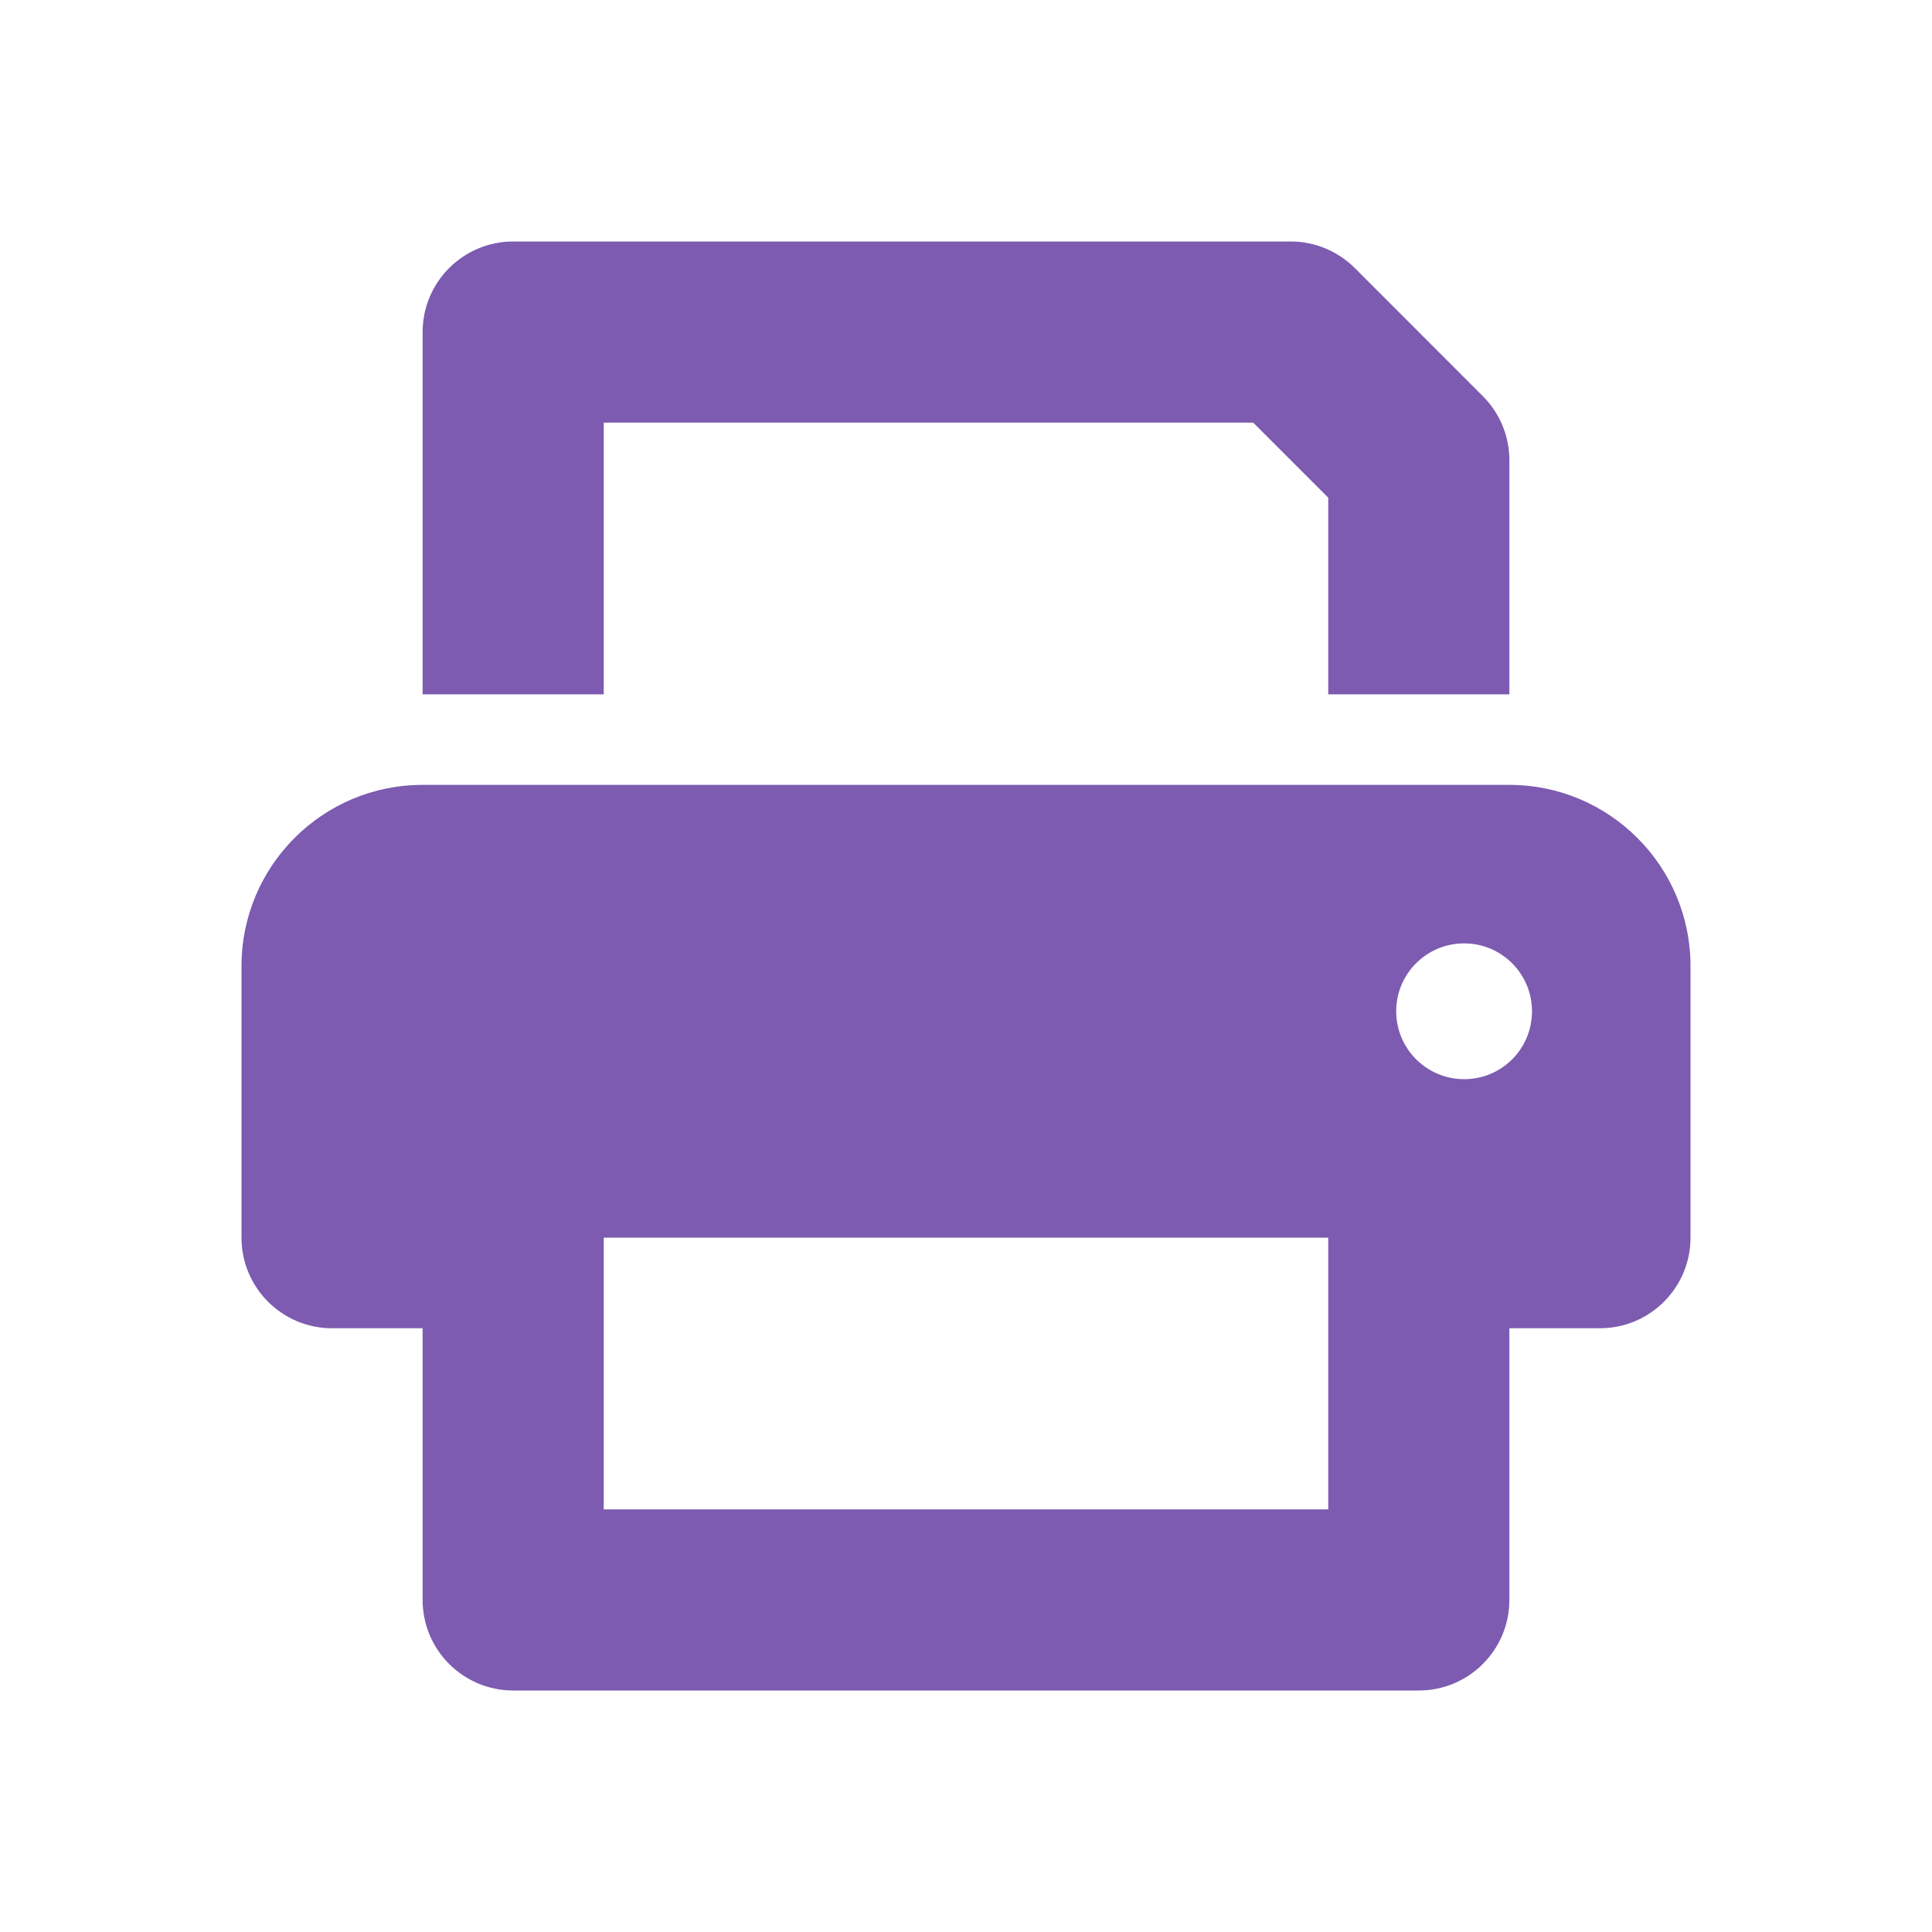 <svg width="24" height="24" viewBox="0 0 24 24" fill="none" xmlns="http://www.w3.org/2000/svg">
<path d="M18.75 9.75H5.25C4.007 9.75 3 10.759 3 12V15.375C3 15.996 3.504 16.5 4.125 16.5H5.25V19.875C5.25 20.496 5.754 21 6.375 21H17.625C18.246 21 18.75 20.496 18.75 19.875V16.5H19.875C20.496 16.5 21 15.996 21 15.375V12C21 10.759 19.991 9.75 18.75 9.75ZM16.5 18.75H7.5V15.375H16.5V18.75ZM18.188 13.406C17.722 13.406 17.344 13.028 17.344 12.562C17.344 12.096 17.722 11.719 18.188 11.719C18.653 11.719 19.031 12.096 19.031 12.562C19.031 13.03 18.655 13.406 18.188 13.406ZM7.5 5.25H15.568L16.5 6.182V8.625H18.75V5.716C18.75 5.418 18.631 5.132 18.42 4.921L16.83 3.33C16.619 3.119 16.331 3 16.036 3H6.375C5.754 3 5.25 3.504 5.25 4.125V8.625H7.5V5.25Z" fill="#7C5BB0"/>
</svg>

